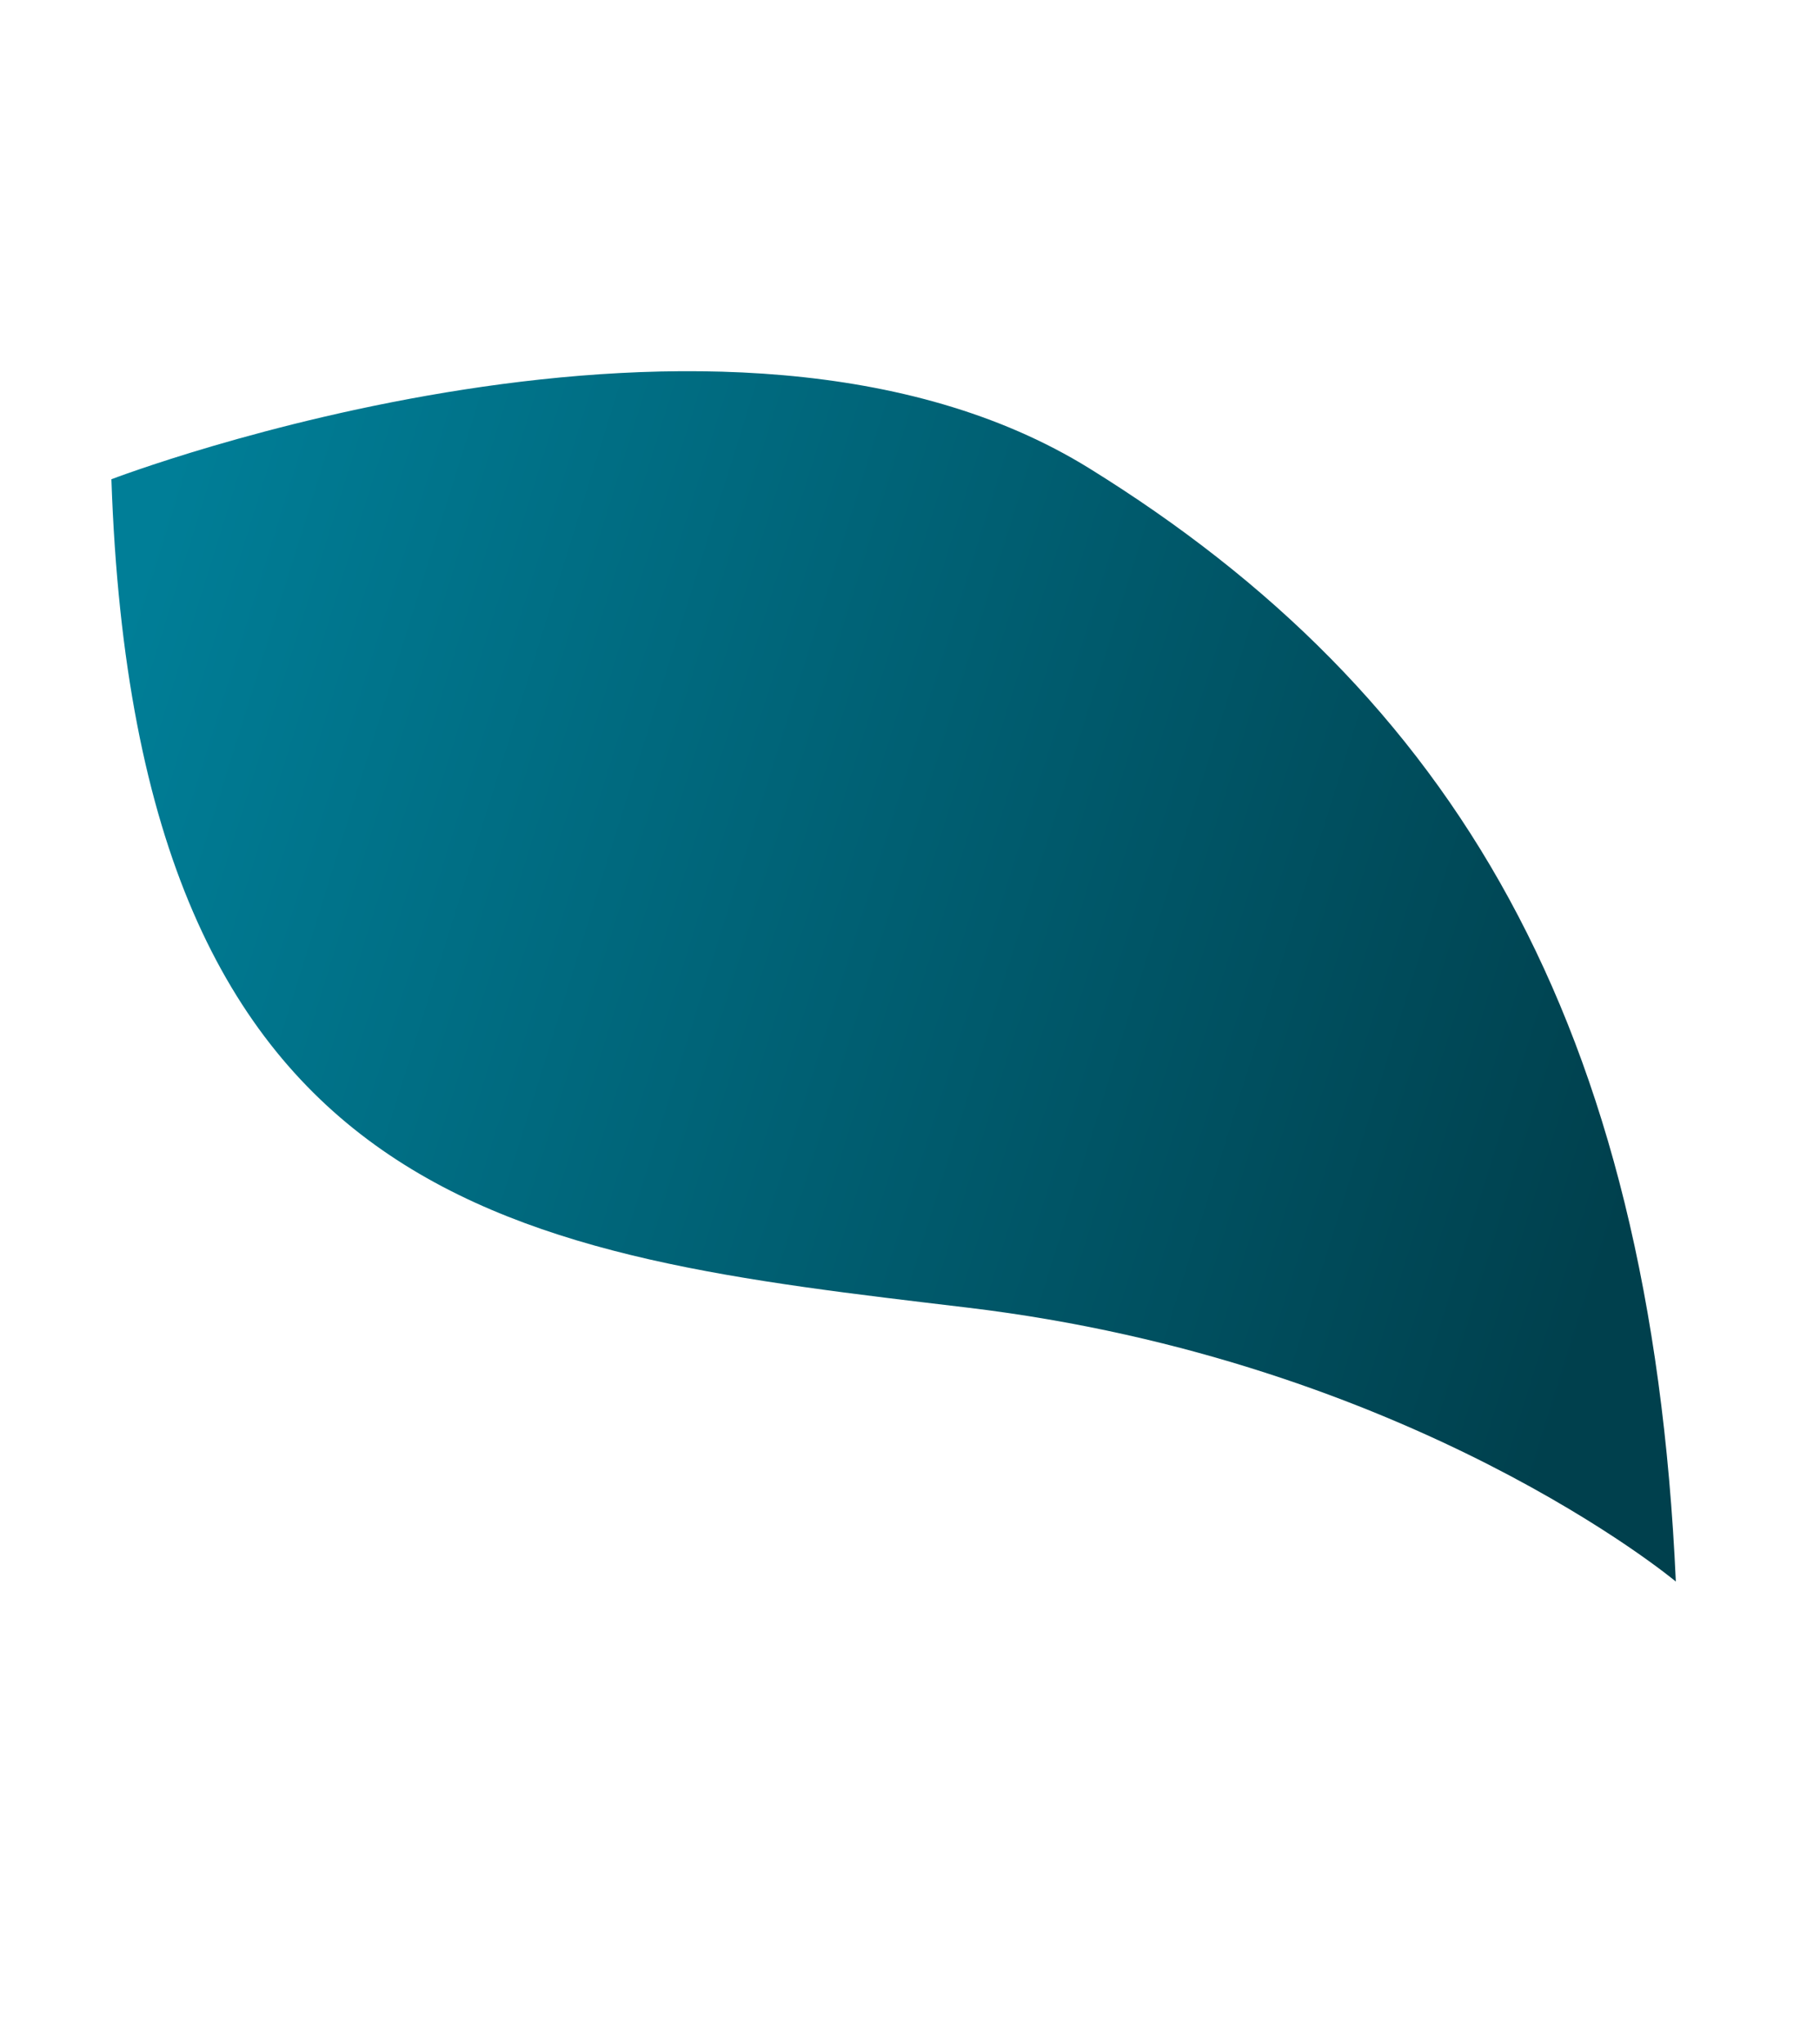 <svg xmlns="http://www.w3.org/2000/svg" xmlns:xlink="http://www.w3.org/1999/xlink" width="92.335" height="103.68" viewBox="0 0 92.335 103.68"><defs><linearGradient id="a" x1="0.177" y1="0.073" x2="0.854" y2="0.86" gradientUnits="objectBoundingBox"><stop offset="0" stop-color="#007e97"/><stop offset="1" stop-color="#00404d"/></linearGradient></defs><path d="M6.343,0S39.567,3.511,50.8,22.033s12.64,37.921.878,63.816c0,0-6.847-16.064-25.72-28.7S-9.5,33.883,6.343,0Z" transform="matrix(0.891, -0.454, 0.454, 0.891, 0, 27.188)" fill="url(#a)"/></svg>